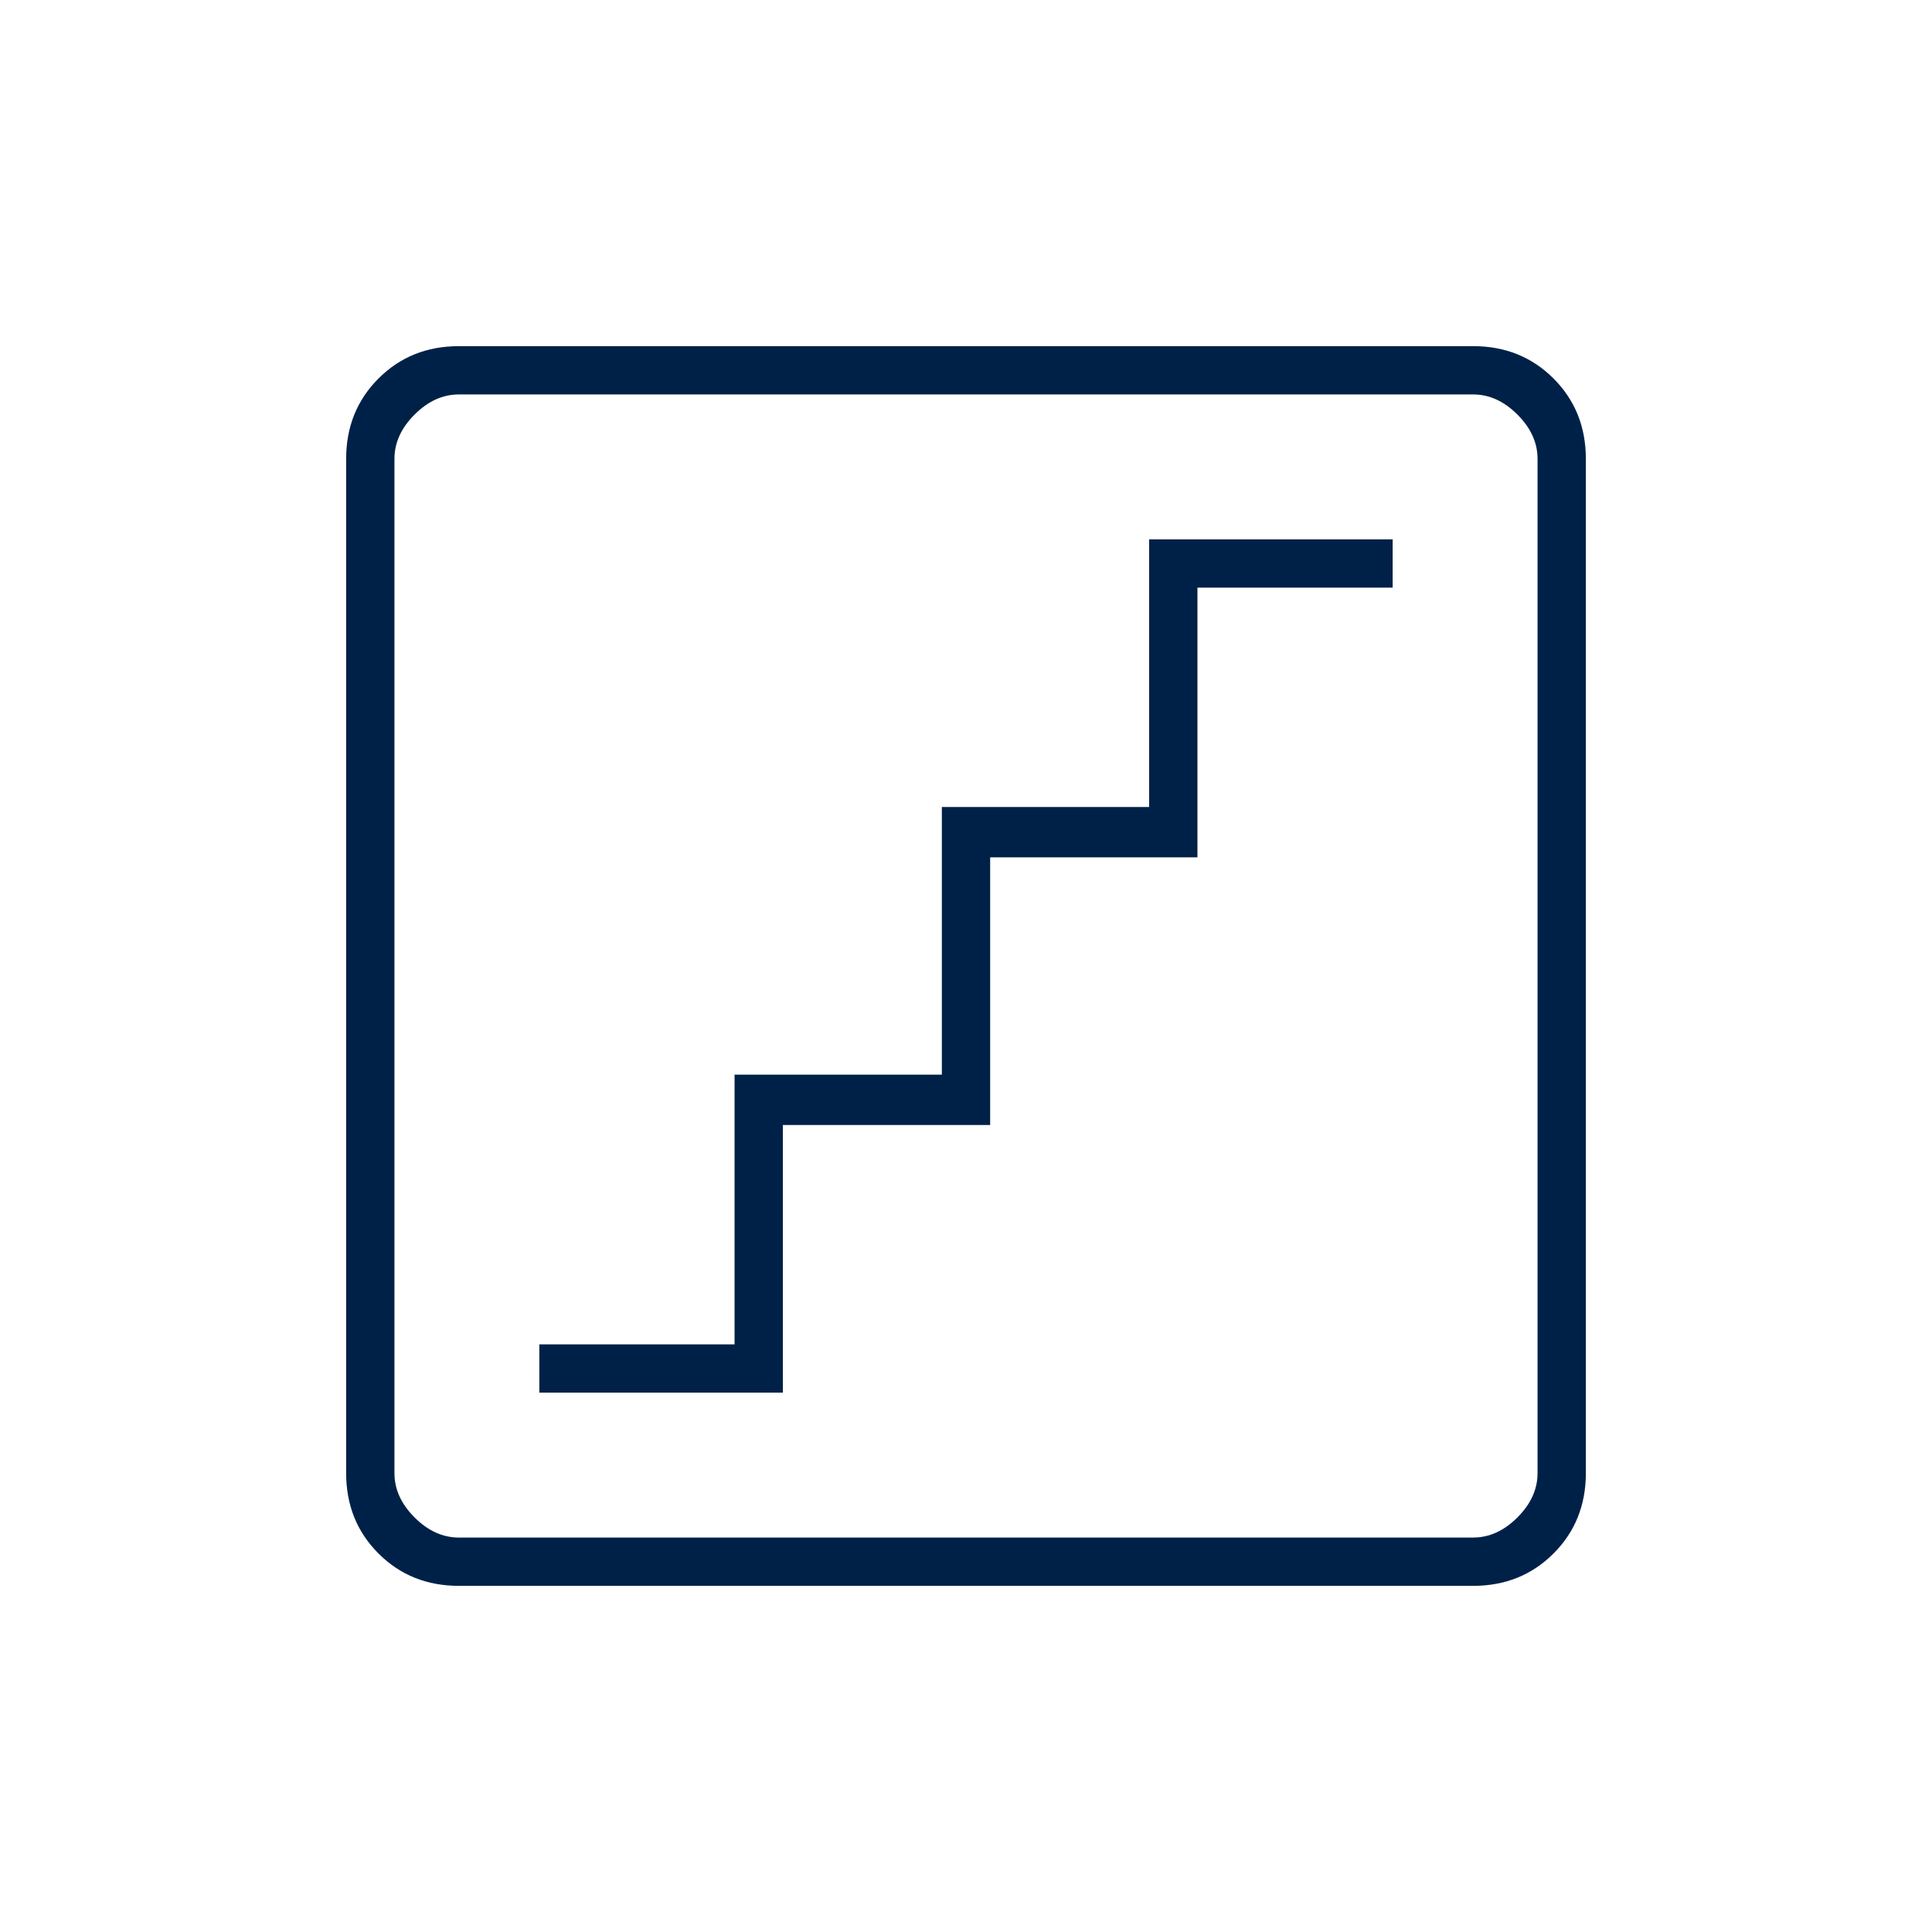 <svg xmlns="http://www.w3.org/2000/svg" height="40px" viewBox="0 -960 960 960" width="40px" fill="#002147"><path d="M268-268h121v-133h103v-133h103v-134h97v-24H571v133H468v133H365v134h-97v24Zm-40 96q-23.85 0-39.93-16.07Q172-204.15 172-228v-504q0-23.85 16.07-39.93Q204.15-788 228-788h504q23.85 0 39.93 16.07Q788-755.85 788-732v504q0 23.85-16.07 39.93Q755.85-172 732-172H228Zm0-24h504q12 0 22-10t10-22v-504q0-12-10-22t-22-10H228q-12 0-22 10t-10 22v504q0 12 10 22t22 10Zm-32-568v568-568Z"/></svg>